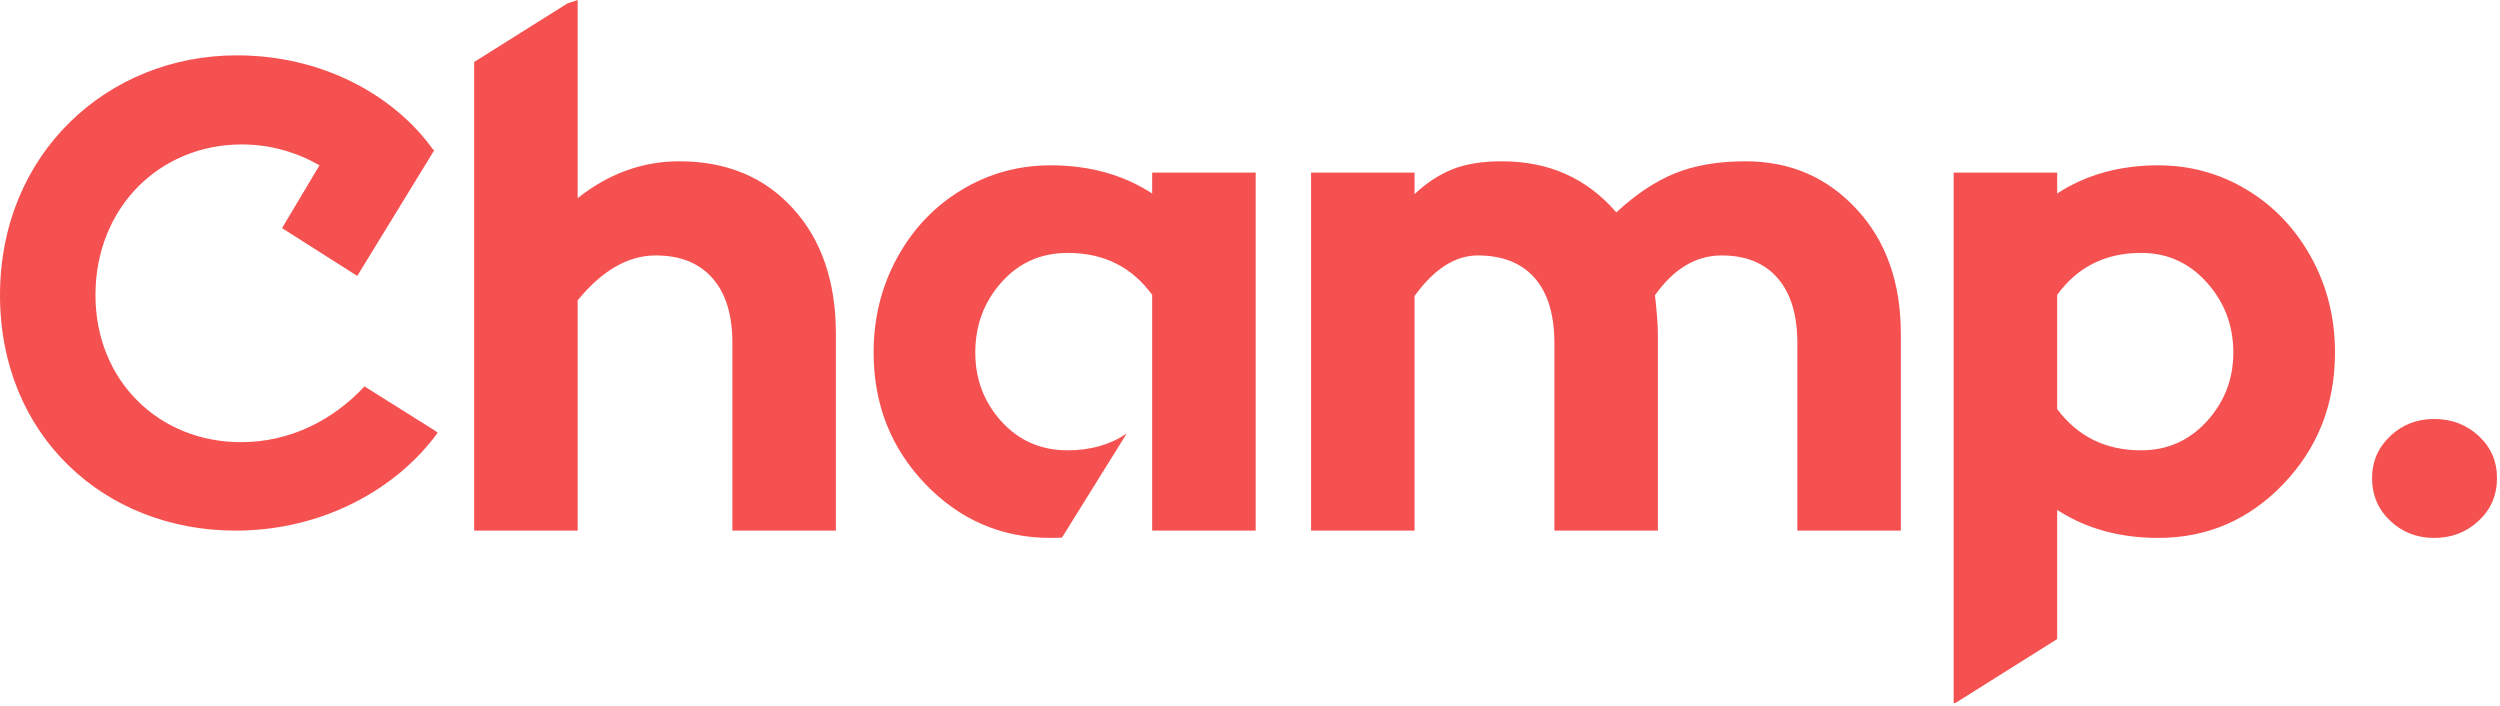 <?xml version="1.0" encoding="UTF-8"?>
<svg width="85px" height="24px" viewBox="0 0 85 24" version="1.1" xmlns="http://www.w3.org/2000/svg" xmlns:xlink="http://www.w3.org/1999/xlink">
    <!-- Generator: Sketch 52.2 (67145) - http://www.bohemiancoding.com/sketch -->
    <title>Logo</title>
    <desc>Created with Sketch.</desc>
    <g id="Symbols" stroke="none" stroke-width="1" fill="none" fill-rule="evenodd">
        <g id="Navigation/D/loggedout" transform="translate(-32, -29)" fill="#F55150">
            <g id="Logo" transform="translate(32, 29)">
                <path d="M16.122,2.107 L19.296,0.114 L19.641,-1.42108547e-14 L19.641,6.737 C20.694,5.902 21.847,5.484 23.098,5.484 C24.699,5.484 25.986,6.018 26.959,7.085 C27.933,8.152 28.42,9.575 28.42,11.353 L28.42,18.041 L24.901,18.041 L24.901,11.663 C24.901,10.704 24.675,9.968 24.222,9.455 C23.769,8.942 23.127,8.685 22.295,8.685 C21.357,8.685 20.472,9.194 19.641,10.212 L19.641,18.041 L16.122,18.041 L16.122,2.107 Z M38.306,14.743 L36.107,18.278 C35.98,18.284 35.852,18.289 35.721,18.289 C34.056,18.289 32.636,17.678 31.462,16.456 C30.289,15.235 29.703,13.744 29.703,11.986 C29.703,10.809 29.971,9.731 30.509,8.754 C31.046,7.776 31.776,7.009 32.7,6.454 C33.622,5.898 34.63,5.621 35.721,5.621 C37.041,5.621 38.192,5.94 39.174,6.579 L39.174,5.869 L42.693,5.869 L42.693,18.041 L39.174,18.041 L39.174,17.337 L39.174,13.909 L39.174,13.716 L39.174,10.025 C38.48,9.074 37.524,8.599 36.303,8.599 C35.395,8.599 34.645,8.932 34.051,9.597 C33.457,10.263 33.16,11.06 33.16,11.986 C33.16,12.896 33.457,13.677 34.051,14.331 C34.645,14.985 35.395,15.311 36.303,15.311 C37.074,15.311 37.741,15.121 38.306,14.743 Z M59.348,5.484 C60.862,5.484 62.12,6.026 63.124,7.11 C64.127,8.193 64.629,9.608 64.629,11.353 L64.629,18.041 L61.11,18.041 L61.11,11.663 C61.11,10.704 60.886,9.968 60.438,9.455 C59.991,8.942 59.356,8.685 58.535,8.685 C57.665,8.685 56.909,9.136 56.269,10.038 C56.335,10.617 56.368,11.055 56.368,11.353 L56.368,18.041 L52.849,18.041 L52.849,11.663 C52.849,10.696 52.624,9.957 52.176,9.448 C51.727,8.94 51.083,8.685 50.243,8.685 C49.478,8.685 48.761,9.144 48.095,10.063 L48.095,18.041 L44.576,18.041 L44.576,5.869 L48.095,5.869 L48.095,6.601 C48.498,6.22 48.926,5.939 49.379,5.757 C49.832,5.575 50.396,5.484 51.07,5.484 C52.662,5.484 53.957,6.063 54.955,7.221 C55.613,6.609 56.277,6.167 56.948,5.894 C57.619,5.621 58.418,5.484 59.348,5.484 Z M69.944,21.728 L66.495,23.894 L66.425,23.91 L66.425,5.869 L69.944,5.869 L69.944,6.579 C70.924,5.94 72.068,5.621 73.377,5.621 C74.469,5.621 75.476,5.898 76.396,6.454 C77.316,7.009 78.045,7.776 78.583,8.754 C79.121,9.732 79.39,10.809 79.39,11.986 C79.39,13.744 78.805,15.235 77.634,16.456 C76.464,17.678 75.044,18.289 73.377,18.289 C72.068,18.289 70.924,17.972 69.944,17.337 L69.944,21.728 Z M75.032,14.325 C75.632,13.667 75.933,12.888 75.933,11.986 C75.933,11.068 75.632,10.274 75.032,9.604 C74.431,8.933 73.686,8.599 72.797,8.599 C71.586,8.599 70.636,9.074 69.944,10.025 L69.944,13.909 C70.644,14.844 71.595,15.311 72.797,15.311 C73.686,15.311 74.431,14.982 75.032,14.325 Z M84.276,14.822 C84.69,15.206 84.898,15.684 84.898,16.255 C84.898,16.834 84.69,17.318 84.276,17.706 C83.861,18.095 83.356,18.29 82.761,18.29 C82.175,18.29 81.676,18.095 81.266,17.706 C80.855,17.318 80.65,16.834 80.65,16.255 C80.65,15.692 80.855,15.217 81.266,14.828 C81.676,14.439 82.175,14.245 82.761,14.245 C83.356,14.245 83.861,14.437 84.276,14.822 Z M14.821,14.662 L14.88,14.716 C13.51,16.601 11.002,18.041 8.009,18.041 C3.562,18.041 6.03961325e-14,14.822 6.03961325e-14,10.035 C6.03961325e-14,5.207 3.667,1.882 8.051,1.882 C10.919,1.882 13.369,3.199 14.724,5.084 L14.764,5.109 L12.147,9.381 L9.589,7.756 L10.863,5.62 C10.081,5.175 9.193,4.911 8.22,4.911 C5.437,4.911 3.246,7.049 3.246,10.035 C3.246,12.937 5.396,15.034 8.198,15.034 C9.852,15.034 11.317,14.293 12.393,13.138 L14.821,14.662 Z" id="Logo-Vin"></path>
            </g>
        </g>
    </g>
</svg>
